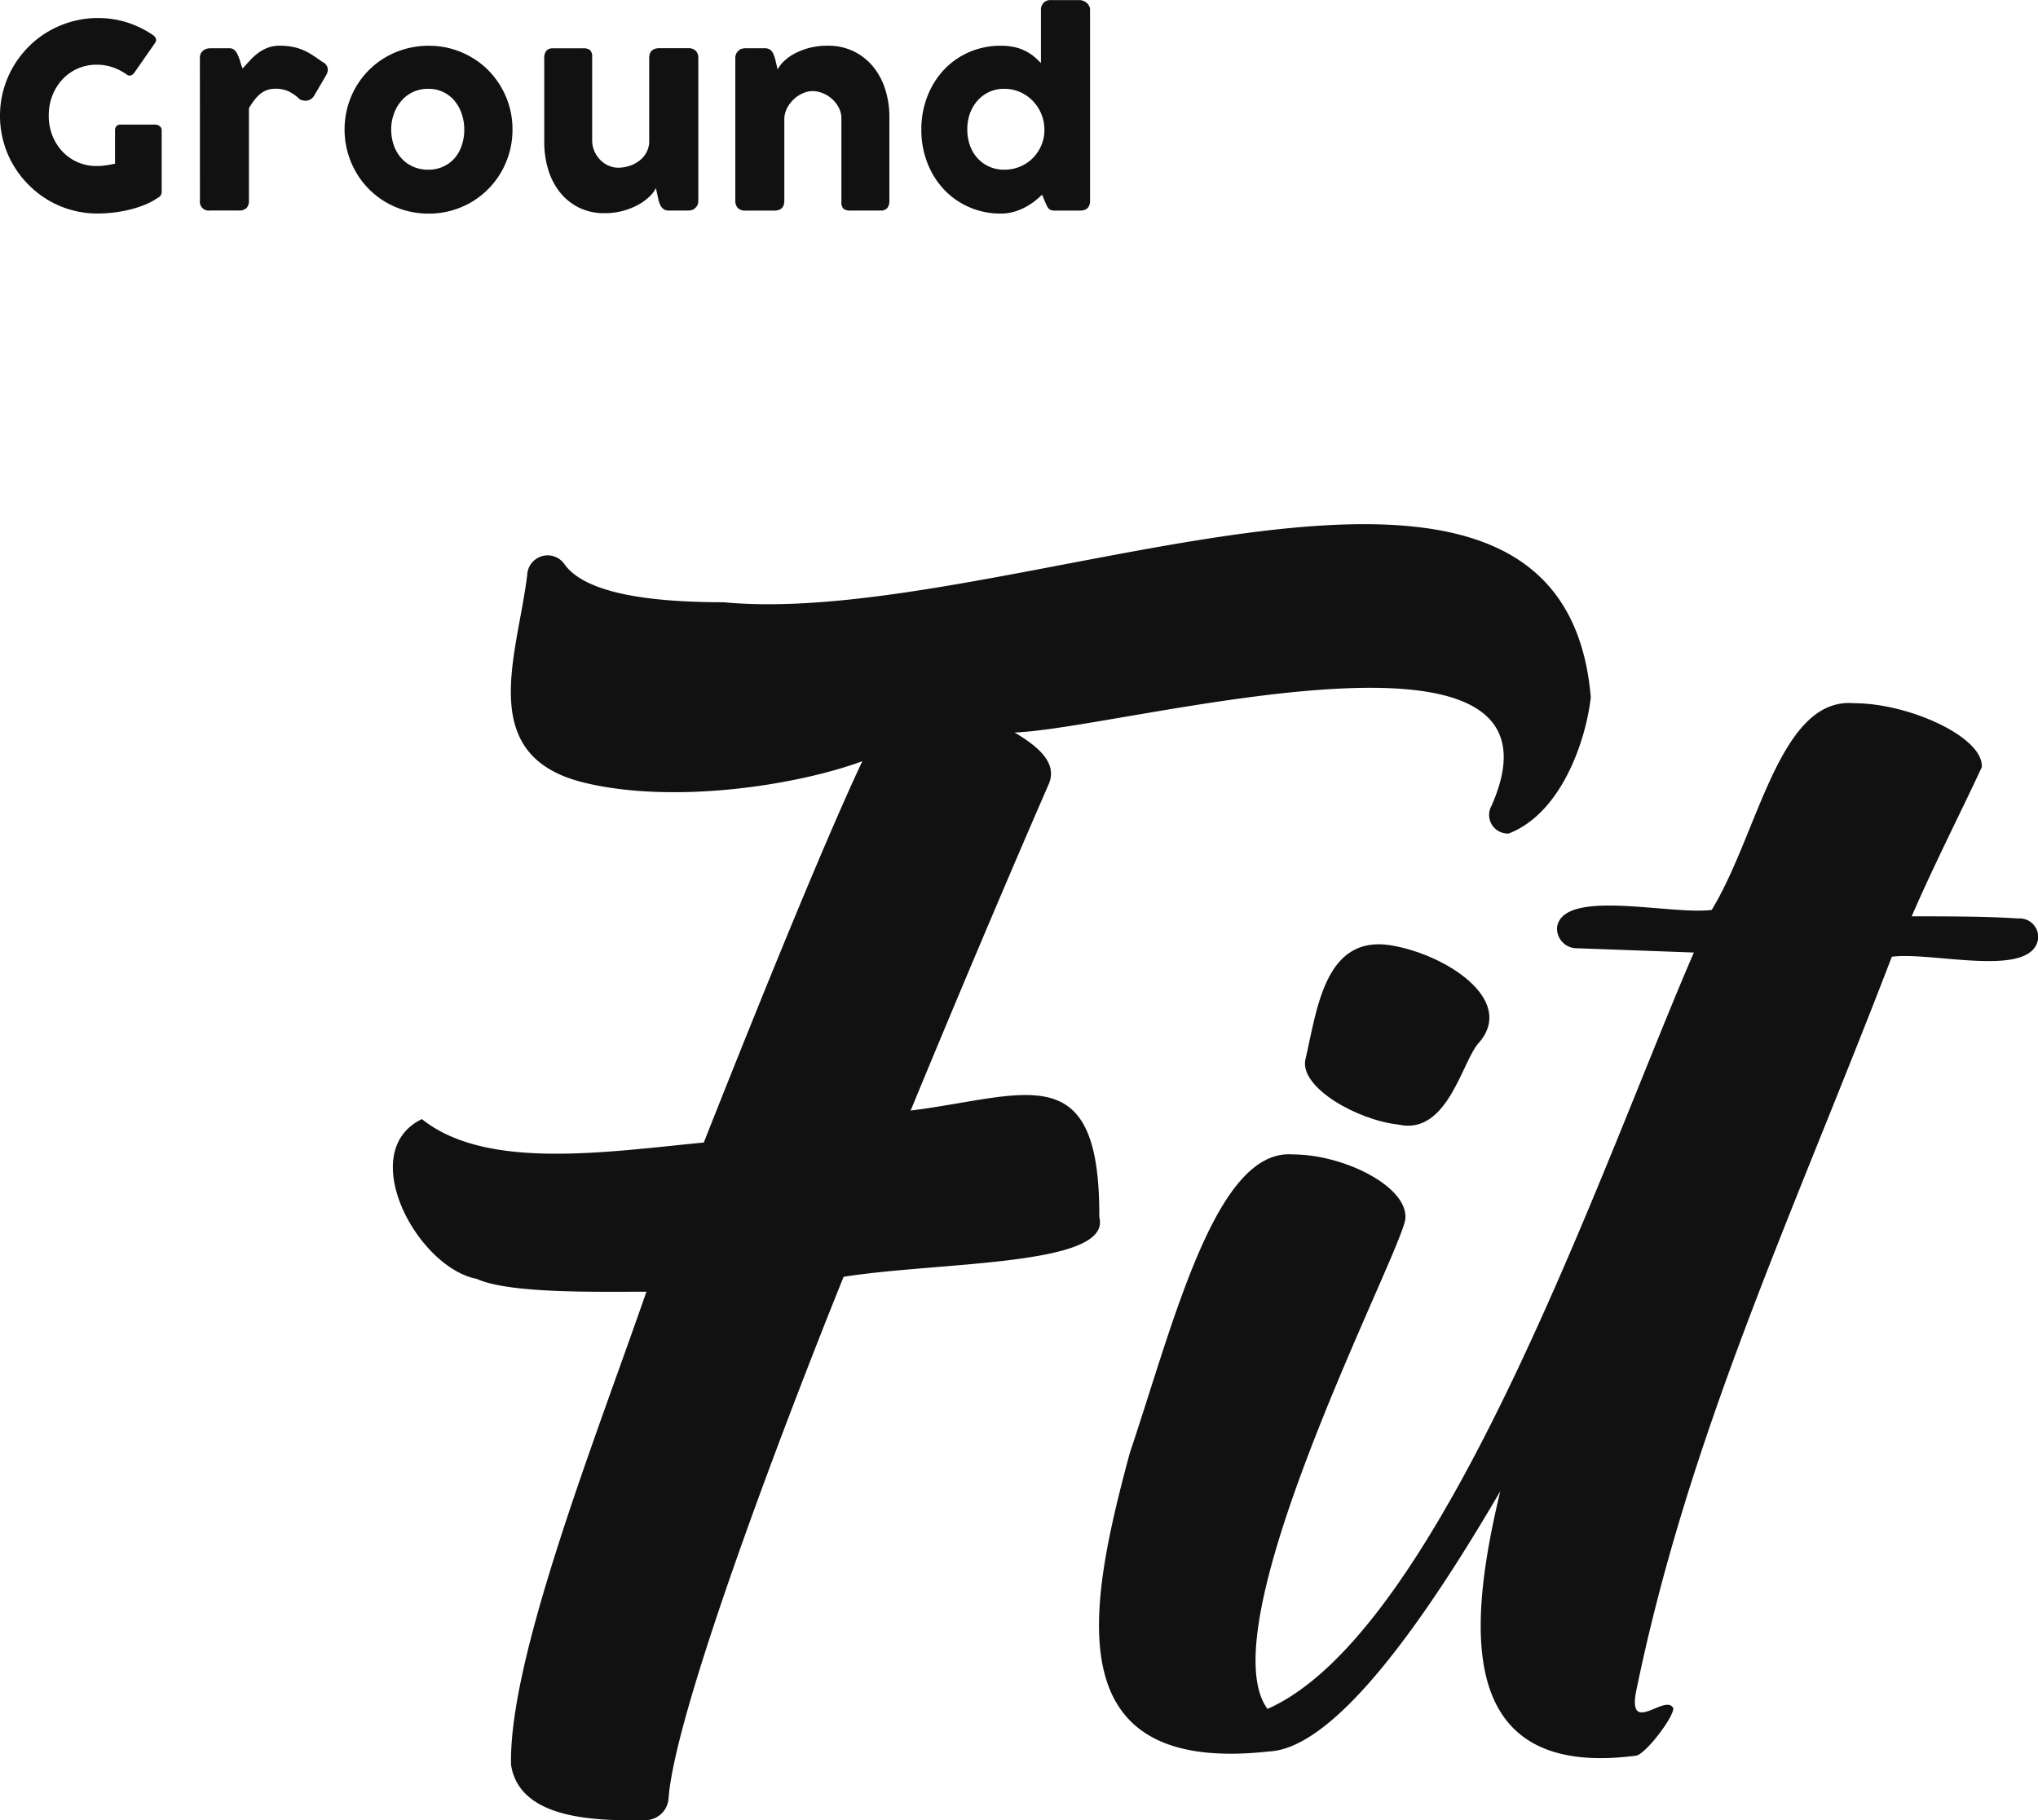 <svg id="logo" xmlns="http://www.w3.org/2000/svg" width="114.681" height="102.452" viewBox="0 0 114.681 102.452">
  <path id="패스_117" data-name="패스 117" d="M8.308-13.942a3.114,3.114,0,0,0-.784-.4,2.717,2.717,0,0,0-.892-.144,2.6,2.6,0,0,0-1.093.227,2.616,2.616,0,0,0-.852.615,2.851,2.851,0,0,0-.557.91,3.057,3.057,0,0,0-.2,1.111,3.029,3.029,0,0,0,.2,1.108,2.818,2.818,0,0,0,.557.9,2.6,2.6,0,0,0,.852.608,2.637,2.637,0,0,0,1.093.223,3.481,3.481,0,0,0,.5-.036q.248-.036.529-.094V-10.8a.33.33,0,0,1,.079-.227.3.3,0,0,1,.237-.09H9.934a.405.405,0,0,1,.23.086.268.268,0,0,1,.122.23v3.481A.361.361,0,0,1,10.078-7a3.951,3.951,0,0,1-.748.4,6.146,6.146,0,0,1-.856.273,7.652,7.652,0,0,1-.9.162,7.573,7.573,0,0,1-.888.054,5.459,5.459,0,0,1-1.464-.194,5.44,5.44,0,0,1-1.313-.554A5.531,5.531,0,0,1,2.8-7.724a5.576,5.576,0,0,1-.859-1.108,5.374,5.374,0,0,1-.554-1.309A5.459,5.459,0,0,1,1.188-11.6a5.459,5.459,0,0,1,.194-1.464,5.506,5.506,0,0,1,.554-1.316A5.576,5.576,0,0,1,2.8-15.5a5.362,5.362,0,0,1,1.111-.859,5.637,5.637,0,0,1,1.313-.554,5.366,5.366,0,0,1,1.464-.2,5.4,5.4,0,0,1,1.629.241,5.593,5.593,0,0,1,1.442.694.492.492,0,0,1,.187.191.257.257,0,0,1-.029.27L8.747-14.036a.508.508,0,0,1-.187.155A.284.284,0,0,1,8.308-13.942Zm4.128-.935a.525.525,0,0,1,.05-.237.478.478,0,0,1,.133-.165.579.579,0,0,1,.187-.1.689.689,0,0,1,.2-.032H14.1a.389.389,0,0,1,.288.108.925.925,0,0,1,.183.273,2.61,2.61,0,0,1,.133.367,3.376,3.376,0,0,0,.137.388q.216-.237.428-.468a3.194,3.194,0,0,1,.457-.41,2.268,2.268,0,0,1,.536-.291,1.852,1.852,0,0,1,.665-.111,3.775,3.775,0,0,1,.694.058,3,3,0,0,1,.579.169,3.369,3.369,0,0,1,.543.284q.27.173.586.4a.508.508,0,0,1,.309.424.75.75,0,0,1-.122.367l-.654,1.115a.572.572,0,0,1-.482.28.816.816,0,0,1-.324-.079,2.274,2.274,0,0,0-.629-.45,1.726,1.726,0,0,0-.73-.147,1.407,1.407,0,0,0-.493.079,1.313,1.313,0,0,0-.385.223,2.038,2.038,0,0,0-.324.345q-.151.2-.3.446v5.207a.579.579,0,0,1-.133.414.59.59,0,0,1-.442.14H13a.493.493,0,0,1-.561-.554Zm8.142,4.042a4.755,4.755,0,0,1,.169-1.273,4.711,4.711,0,0,1,.475-1.133,4.7,4.7,0,0,1,.734-.949,4.553,4.553,0,0,1,.953-.73,4.775,4.775,0,0,1,1.133-.467,4.812,4.812,0,0,1,1.269-.165,4.672,4.672,0,0,1,1.838.363,4.654,4.654,0,0,1,1.5,1,4.752,4.752,0,0,1,1.007,1.5,4.647,4.647,0,0,1,.37,1.859,4.716,4.716,0,0,1-.169,1.269,4.793,4.793,0,0,1-.475,1.133,4.652,4.652,0,0,1-.734.953,4.652,4.652,0,0,1-.953.734,4.716,4.716,0,0,1-1.126.471,4.7,4.7,0,0,1-1.255.165,4.812,4.812,0,0,1-1.269-.165,4.687,4.687,0,0,1-1.133-.471,4.652,4.652,0,0,1-.953-.734,4.652,4.652,0,0,1-.734-.953,4.793,4.793,0,0,1-.475-1.133A4.716,4.716,0,0,1,20.578-10.835Zm2.625,0a2.626,2.626,0,0,0,.147.888,2.14,2.14,0,0,0,.417.716,1.959,1.959,0,0,0,.654.478,2.058,2.058,0,0,0,.867.176,1.975,1.975,0,0,0,.845-.176,1.9,1.9,0,0,0,.64-.478,2.11,2.11,0,0,0,.4-.716,2.748,2.748,0,0,0,.14-.888,2.735,2.735,0,0,0-.14-.877,2.269,2.269,0,0,0-.4-.734,1.9,1.9,0,0,0-.64-.5,1.909,1.909,0,0,0-.845-.183,1.989,1.989,0,0,0-.867.183,1.953,1.953,0,0,0-.654.5,2.3,2.3,0,0,0-.417.734A2.614,2.614,0,0,0,23.2-10.835ZM40.293-6.4a.445.445,0,0,1-.2.1.978.978,0,0,1-.2.022H38.811a.494.494,0,0,1-.223-.047.478.478,0,0,1-.158-.126.746.746,0,0,1-.108-.18,1.528,1.528,0,0,1-.072-.209l-.151-.7a1.771,1.771,0,0,1-.36.471,2.923,2.923,0,0,1-.622.457,3.9,3.9,0,0,1-.852.345,3.838,3.838,0,0,1-1.05.137,3.206,3.206,0,0,1-1.453-.316,3.146,3.146,0,0,1-1.068-.863,3.815,3.815,0,0,1-.658-1.277,5.3,5.3,0,0,1-.223-1.557v-4.711a.626.626,0,0,1,.119-.414.468.468,0,0,1,.378-.14h1.661a.644.644,0,0,1,.424.1.545.545,0,0,1,.115.406v4.682a1.472,1.472,0,0,0,.119.586,1.645,1.645,0,0,0,.32.489,1.493,1.493,0,0,0,.471.334,1.369,1.369,0,0,0,.572.122,2.051,2.051,0,0,0,.561-.086,1.837,1.837,0,0,0,.561-.27,1.538,1.538,0,0,0,.432-.471,1.318,1.318,0,0,0,.173-.69v-4.675a.68.68,0,0,1,.047-.245.388.388,0,0,1,.14-.187.658.658,0,0,1,.176-.079.758.758,0,0,1,.191-.022H39.9a.576.576,0,0,1,.446.151.577.577,0,0,1,.137.4v8.048a.528.528,0,0,1-.061.252.453.453,0,0,1-.169.18Zm2.46-8.89a.445.445,0,0,1,.2-.1.977.977,0,0,1,.2-.022h1.086a.493.493,0,0,1,.223.047.478.478,0,0,1,.158.126.667.667,0,0,1,.1.18q.04.1.076.209l.151.633a1.715,1.715,0,0,1,.349-.46,2.657,2.657,0,0,1,.6-.432,3.756,3.756,0,0,1,.824-.32,4.011,4.011,0,0,1,1.043-.126,3.275,3.275,0,0,1,1.464.316,3.261,3.261,0,0,1,1.093.863A3.82,3.82,0,0,1,51-13.1a5.077,5.077,0,0,1,.234,1.557v4.711a.626.626,0,0,1-.119.414.468.468,0,0,1-.378.14H49.074a.644.644,0,0,1-.424-.1.545.545,0,0,1-.115-.406v-4.682a1.28,1.28,0,0,0-.14-.586,1.713,1.713,0,0,0-.37-.489,1.779,1.779,0,0,0-.521-.334A1.52,1.52,0,0,0,46.909-13a1.341,1.341,0,0,0-.529.115,1.774,1.774,0,0,0-.5.32,1.881,1.881,0,0,0-.381.482,1.408,1.408,0,0,0-.176.6v4.675a.681.681,0,0,1-.047.245.388.388,0,0,1-.14.187.658.658,0,0,1-.176.079.758.758,0,0,1-.191.022H43.148a.576.576,0,0,1-.446-.151.577.577,0,0,1-.137-.4v-8.048a.528.528,0,0,1,.061-.252.453.453,0,0,1,.169-.18ZM59.827-7.174a4.508,4.508,0,0,1-.442.385,3.613,3.613,0,0,1-.539.342,3.264,3.264,0,0,1-.626.245,2.62,2.62,0,0,1-.708.094,4.378,4.378,0,0,1-1.8-.367,4.312,4.312,0,0,1-1.417-1,4.622,4.622,0,0,1-.928-1.5,5.091,5.091,0,0,1-.334-1.856,5.082,5.082,0,0,1,.334-1.859,4.631,4.631,0,0,1,.928-1.5,4.268,4.268,0,0,1,1.417-1,4.415,4.415,0,0,1,1.8-.363,3.543,3.543,0,0,1,.723.068,2.605,2.605,0,0,1,.6.2,2.616,2.616,0,0,1,.5.309,3.909,3.909,0,0,1,.428.4v-3a.565.565,0,0,1,.14-.388.533.533,0,0,1,.421-.158h1.618a.558.558,0,0,1,.2.04.663.663,0,0,1,.191.111.577.577,0,0,1,.14.173.465.465,0,0,1,.054.223V-6.829q0,.554-.583.554h-1.41a.553.553,0,0,1-.223-.036.354.354,0,0,1-.133-.1.726.726,0,0,1-.1-.173q-.043-.1-.108-.241Zm-4.207-3.661a2.626,2.626,0,0,0,.147.888,2.108,2.108,0,0,0,.421.716,2,2,0,0,0,.658.478,2.023,2.023,0,0,0,.852.176,2.276,2.276,0,0,0,.867-.165,2.209,2.209,0,0,0,.708-.457,2.271,2.271,0,0,0,.485-.687,2.253,2.253,0,0,0,.2-.849v-.1a2.272,2.272,0,0,0-.173-.877,2.325,2.325,0,0,0-.478-.734,2.267,2.267,0,0,0-.719-.5,2.184,2.184,0,0,0-.9-.183,1.955,1.955,0,0,0-.852.183,1.991,1.991,0,0,0-.658.5,2.265,2.265,0,0,0-.421.734A2.614,2.614,0,0,0,55.619-10.835Z" transform="translate(-1.188 18.128)" fill="#111"/>
  <g id="그룹_1655" data-name="그룹 1655" transform="translate(22.108 29.507)">
    <path id="패스_18" data-name="패스 18" d="M862.3,362.107c.044-9.14-4.117-6.822-10.617-6,3.611-8.754,6.761-16.069,7.761-18.348.522-1.179-.5-2.094-1.913-2.932,6.1-.206,32.048-7.662,26.84,4.125a1.047,1.047,0,0,0,.97,1.56c3.059-1.188,4.377-5.44,4.616-7.674-1.651-19.212-32.573-3.786-48.8-5.341-4.559,0-7.875-.6-8.965-2.158a1.149,1.149,0,0,0-2.082.6c-.555,4.61-3,10.318,3.377,11.752,4.953,1.148,11.734.129,15.479-1.247-1.911,4.038-5.349,12.427-8.922,21.461-5.452.521-12.237,1.591-15.862-1.319-3.77,1.822-.287,8.344,3.089,8.994,1.811.822,6.608.725,9.546.721-2.945,8.474-7.743,20.616-7.62,26.622.469,3.067,4.714,3.173,7.579,3.118a1.31,1.31,0,0,0,1.284-1.2c.344-4.916,6.514-21.106,9.852-29.38C853.373,364.6,863.033,364.874,862.3,362.107Z" transform="translate(-822.549 -323.108)" fill="#111"/>
    <path id="패스_19" data-name="패스 19" d="M905.835,359.312c-3.714-.565-4.12,3.7-4.774,6.468-.282,1.548,2.887,3.366,5.254,3.633,2.8.622,3.6-3.709,4.545-4.641C912.909,362.353,908.919,359.806,905.835,359.312Z" transform="translate(-849.72 -335.623)" fill="#111"/>
    <path id="패스_20" data-name="패스 20" d="M935.037,350.622c-1.791-.121-3.83-.121-5.989-.121,1.319-3.029,2.689-5.693,3.946-8.394.117-1.678-4.067-3.6-7.186-3.6-4.215-.368-5.382,7.327-8.012,11.632-2.275.305-8.333-1.237-8.7.958a1.107,1.107,0,0,0,1.116,1.2l6.581.241c-5.016,11.542-14.091,38.2-23.994,42.571-3.469-4.723,7.628-25.837,7.761-27.608.127-1.8-3.466-3.6-6.345-3.6-4.315-.331-6.655,9.327-9.167,16.815-2.315,8.6-4.259,18.126,7.824,16.788,3.733-.161,8.776-7.362,13.025-14.644-1.759,7.375-2.7,16.225,7.614,14.883.48,0,2.087-2.062,2.129-2.661-.4-.877-2.484,1.48-2.126-.815,2.948-14.5,8.811-26.88,14.418-41.492,2.262-.3,7.792,1.232,8.225-.958A1.044,1.044,0,0,0,935.037,350.622Z" transform="translate(-843.584 -328.435)" fill="#111"/>
  </g>
</svg>
